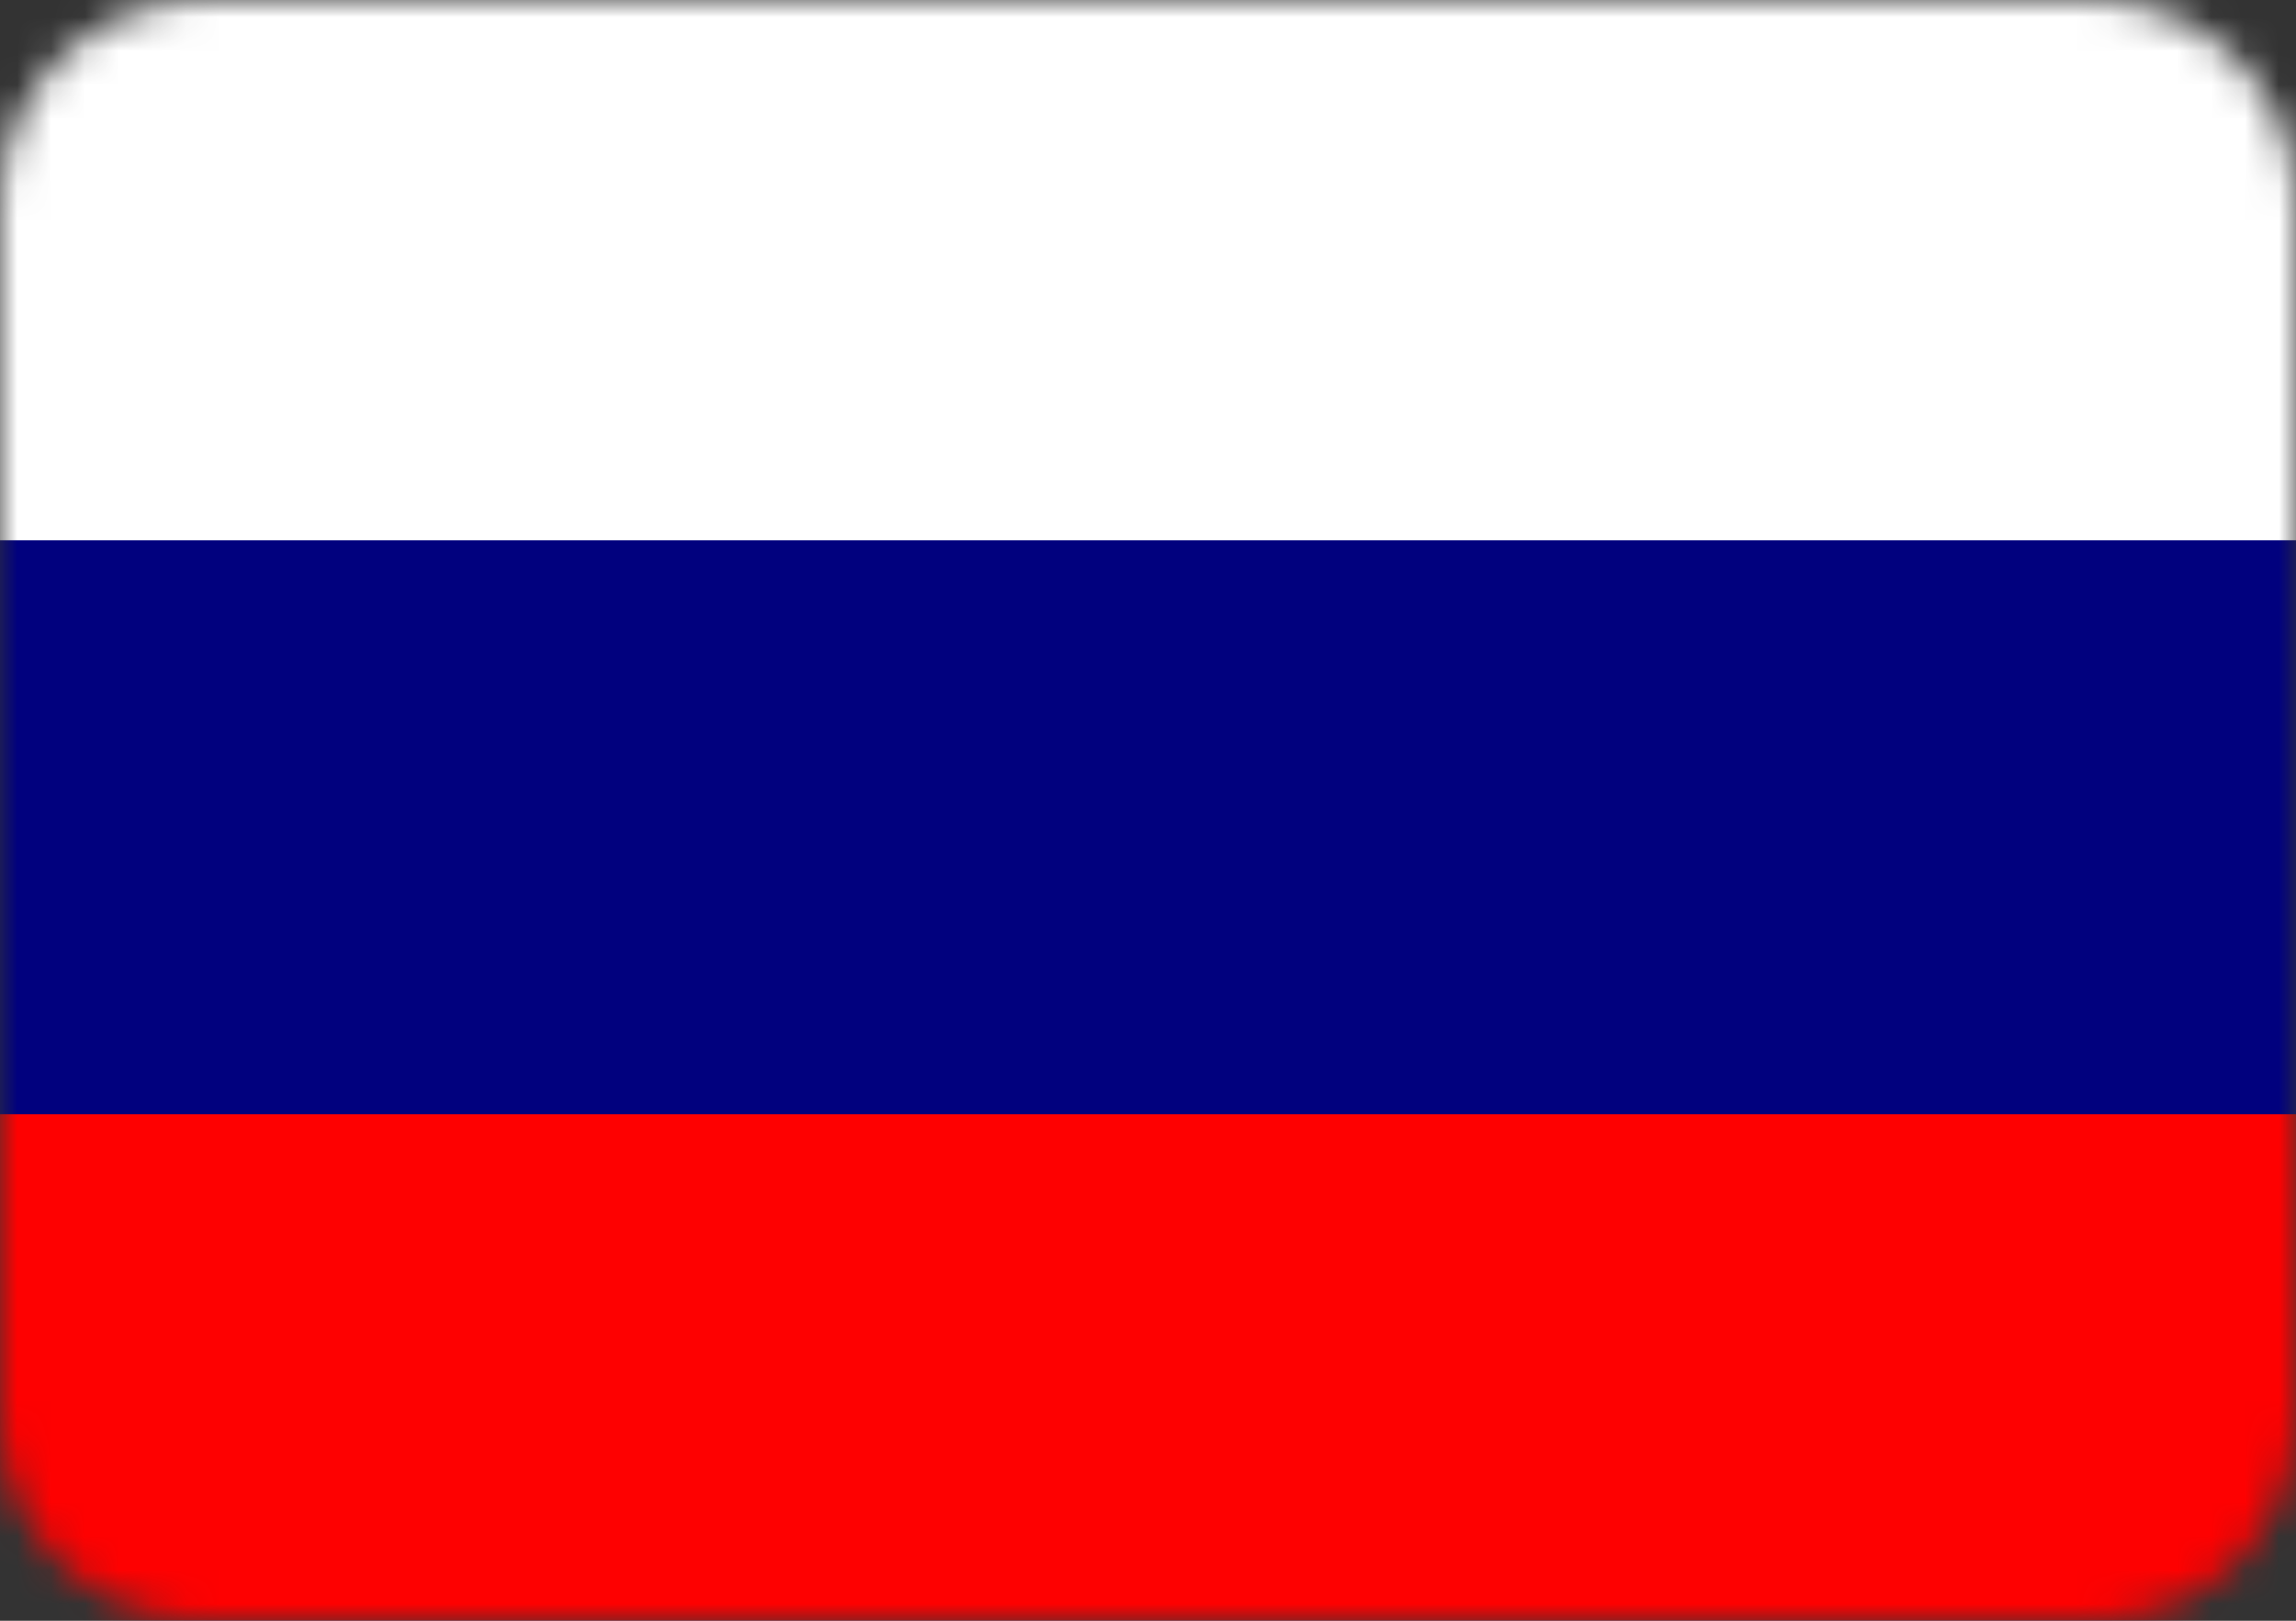 <svg width="68" height="48" viewBox="0 0 68 48" fill="none" xmlns="http://www.w3.org/2000/svg">
<rect x="0" y="0" width="68" height="48" fill="#333333" stroke="none"/>
<mask id="mask0_901_12012" style="mask-type:luminance" maskUnits="userSpaceOnUse" x="0" y="0" width="68" height="48">
<path d="M62 0H6C2.686 0 0 2.686 0 6V42C0 45.314 2.686 48 6 48H62C65.314 48 68 45.314 68 42V6C68 2.686 65.314 0 62 0Z" fill="white"/>
</mask>
<g mask="url(#mask0_901_12012)">
<path d="M62 0H6C2.686 0 0 2.686 0 6V42C0 45.314 2.686 48 6 48H62C65.314 48 68 45.314 68 42V6C68 2.686 65.314 0 62 0Z" fill="white"/>
<path fill-rule="evenodd" clip-rule="evenodd" d="M0 -1H68V50H0V-1Z" fill="white"/>
<path fill-rule="evenodd" clip-rule="evenodd" d="M0 16H68V50H0V16Z" fill="#01017E"/>
<path fill-rule="evenodd" clip-rule="evenodd" d="M0 32.999H68V50H0V32.999Z" fill="#FE0101"/>
</g>
</svg>
